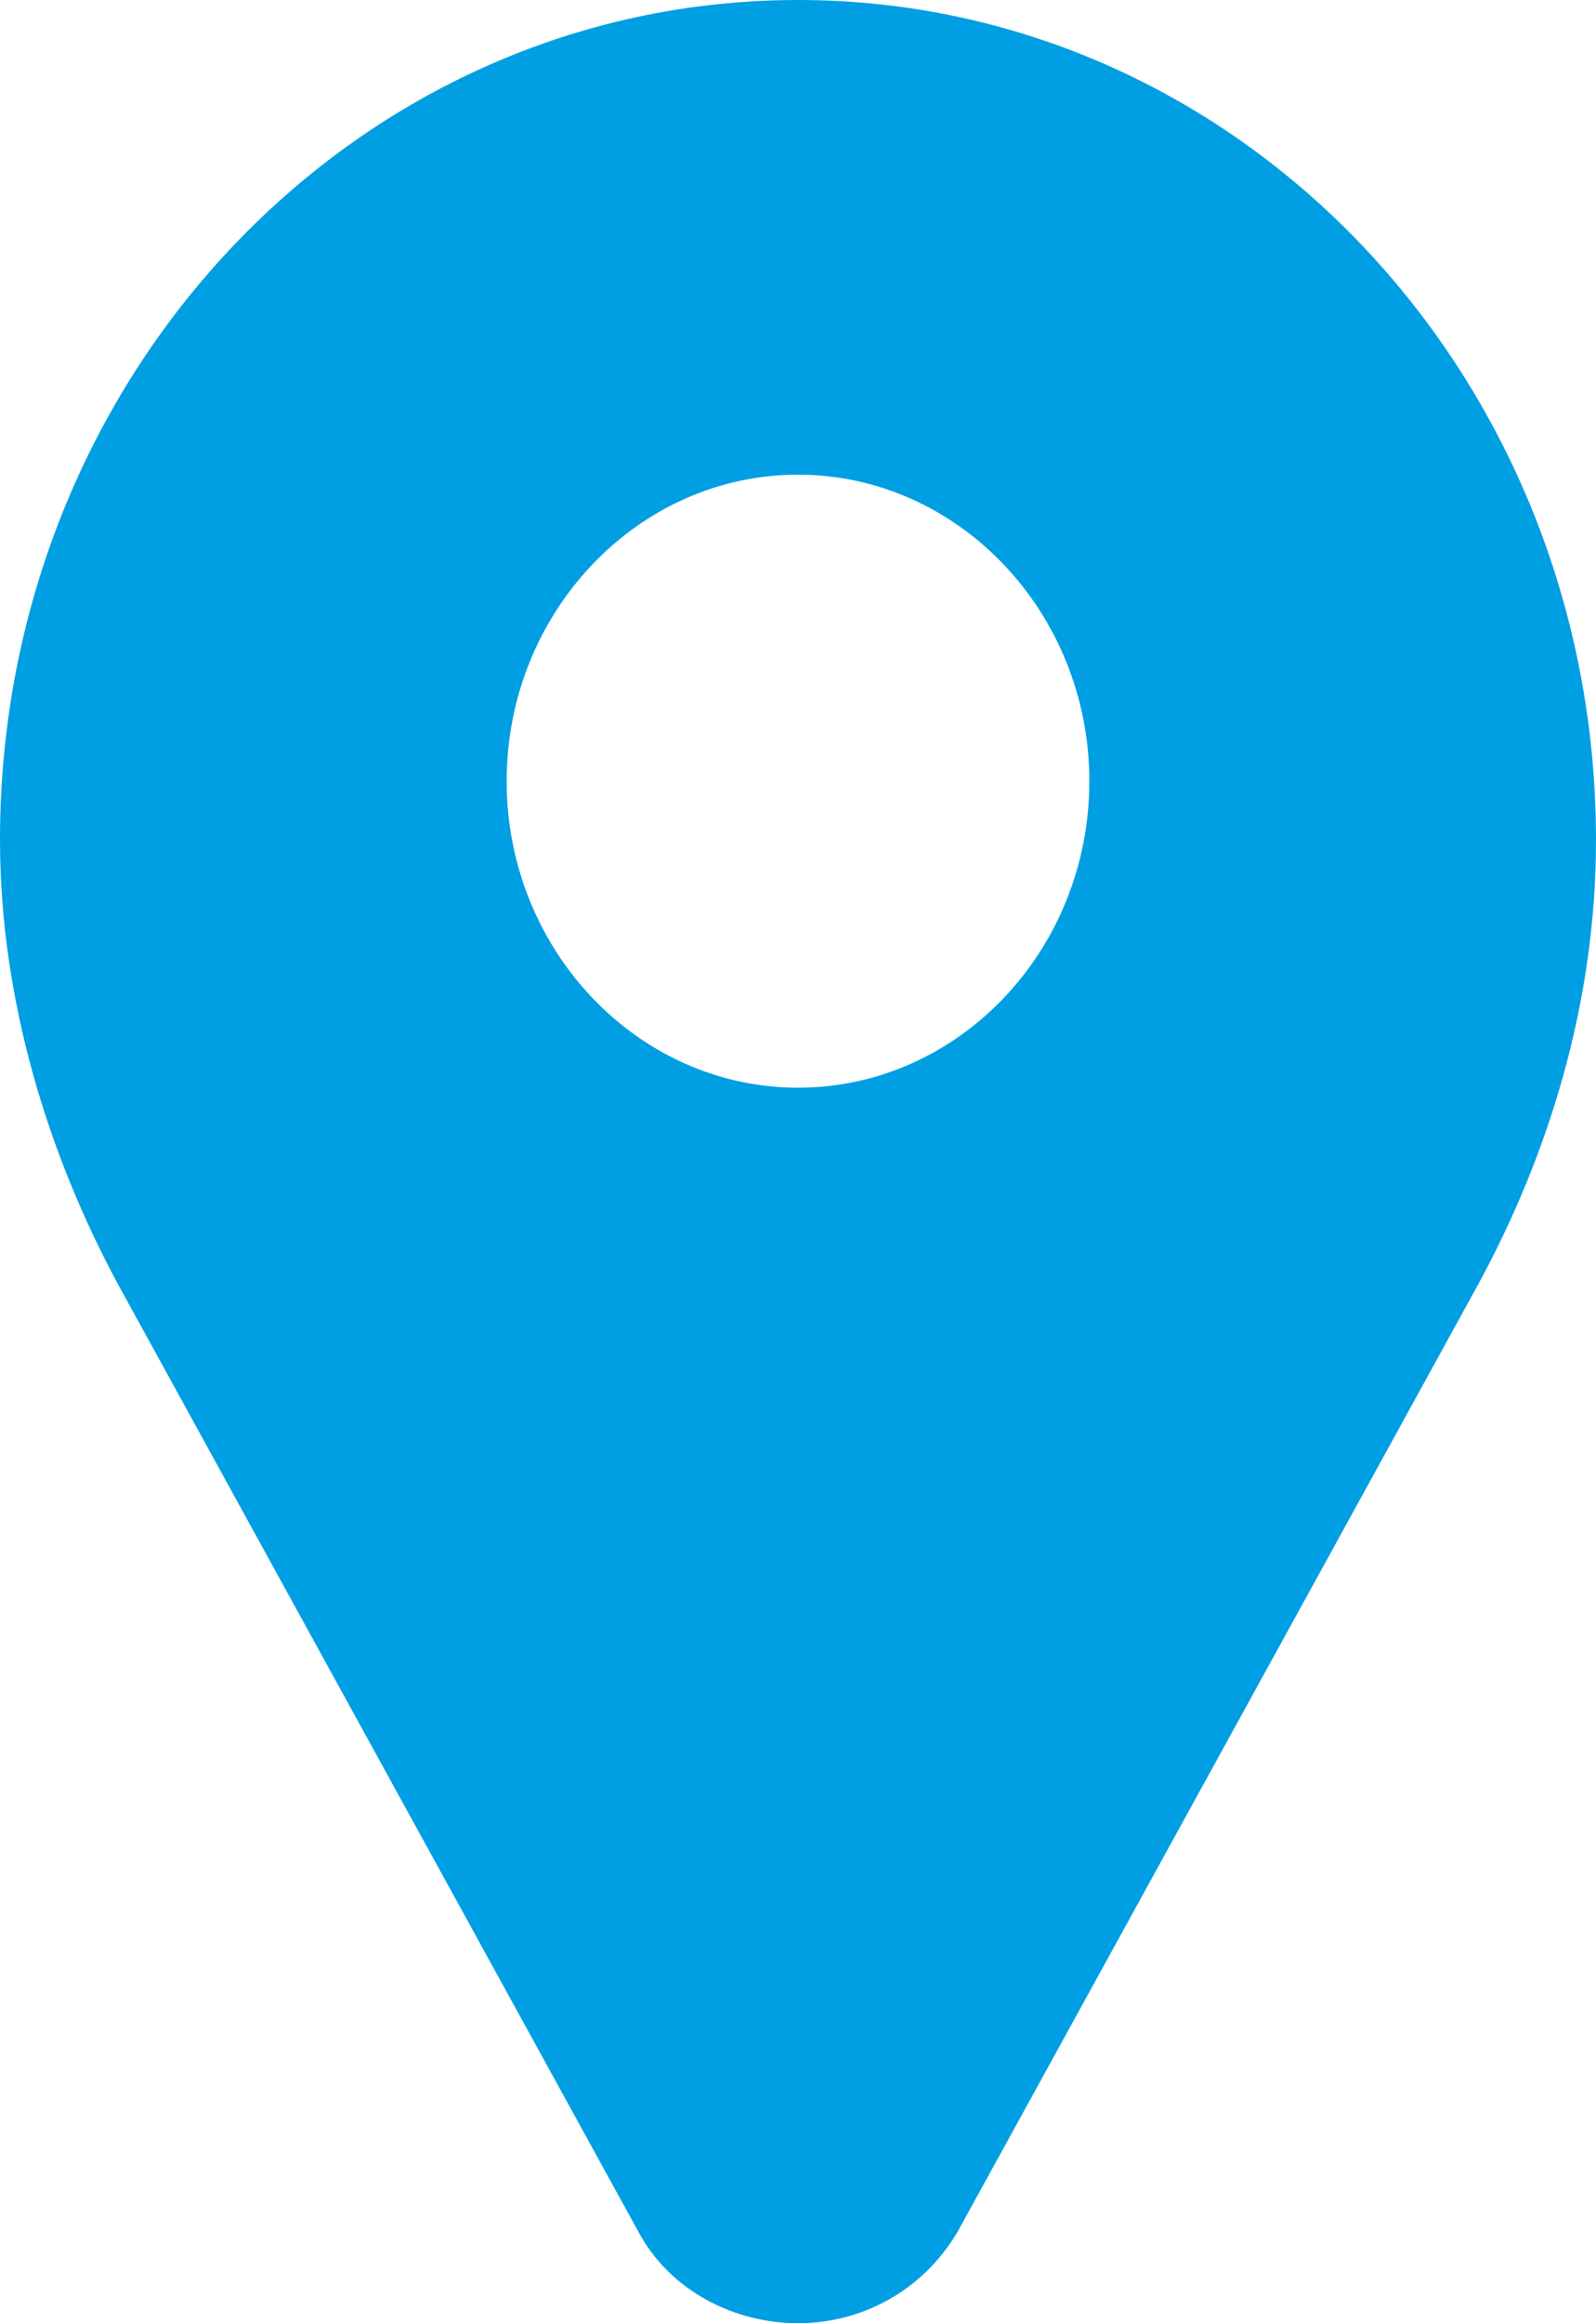 <?xml version="1.0" encoding="UTF-8"?>
<svg width="11px" height="16px" viewBox="0 0 11 16" version="1.1" xmlns="http://www.w3.org/2000/svg" xmlns:xlink="http://www.w3.org/1999/xlink">
    <!-- Generator: Sketch 56.3 (81716) - https://sketch.com -->
    <title>osobniodber</title>
    <desc>Created with Sketch.</desc>
    <g id="Desktop" stroke="none" stroke-width="1" fill="none" fill-rule="evenodd">
        <g id="Detail" transform="translate(-1099, -811)" fill="#009FE3" fill-rule="nonzero">
            <g transform="translate(510, 230)" id="odber">
                <g transform="translate(589, 576)">
                    <path d="M5.5,5 L5.5,5 C2.457,5 0,7.583 0,10.783 C0,11.898 0.339,12.963 0.81,13.839 L4.395,20.361 C4.62,20.787 5.073,21 5.5,21 C5.927,21 6.358,20.787 6.605,20.361 L10.19,13.842 C10.665,12.967 11,11.921 11,10.786 C11,7.587 8.543,5 5.5,5 Z M5.5,12.491 C4.395,12.491 3.492,11.542 3.492,10.38 C3.492,9.218 4.395,8.269 5.5,8.269 C6.605,8.269 7.508,9.218 7.508,10.38 C7.508,11.546 6.605,12.491 5.5,12.491 Z" id="osobniodber"></path>
                </g>
            </g>
        </g>
    </g>
</svg>